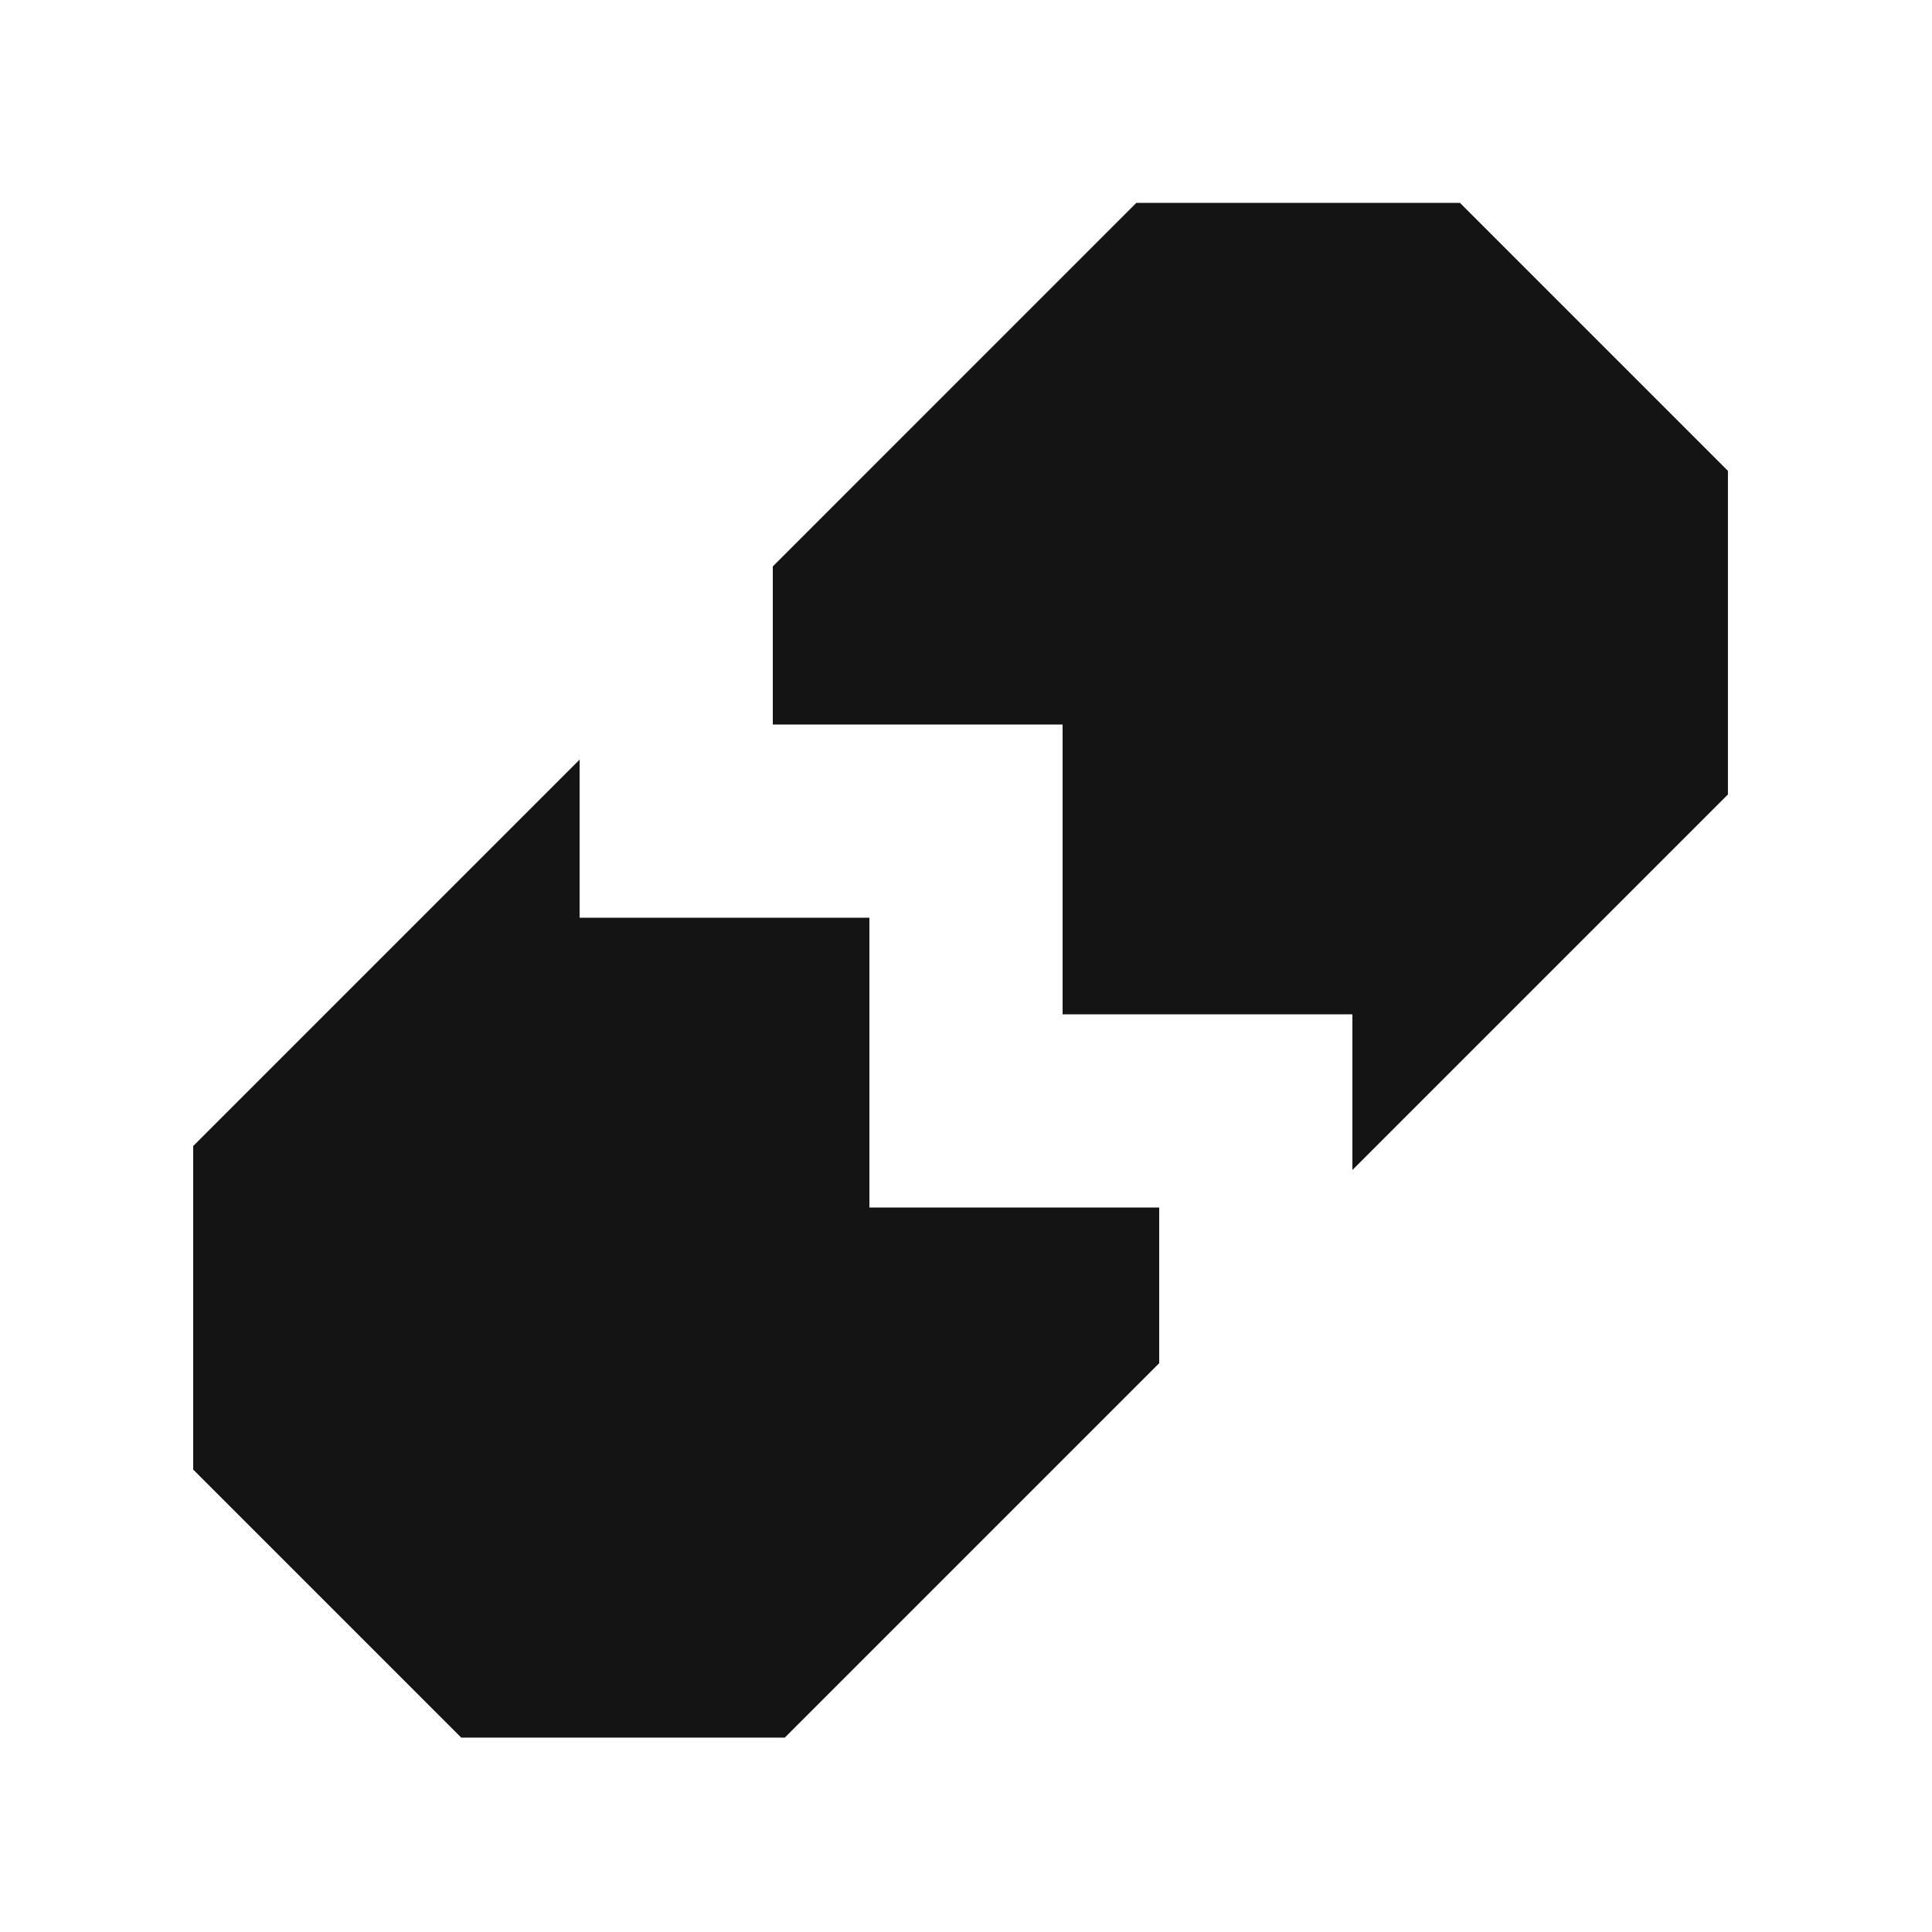 <svg xmlns="http://www.w3.org/2000/svg" fill="none" viewBox="0 0 200 200"><path fill="#141414" fill-rule="evenodd" d="M151.131 21h-33.497L80 58.635V75h30v30h30v16.116l38.875-38.875V48.745zM120 141.117V125H90V95H60V78.635l-40 40v33.496l27.744 27.745H81.24z" clip-rule="evenodd"></path></svg>